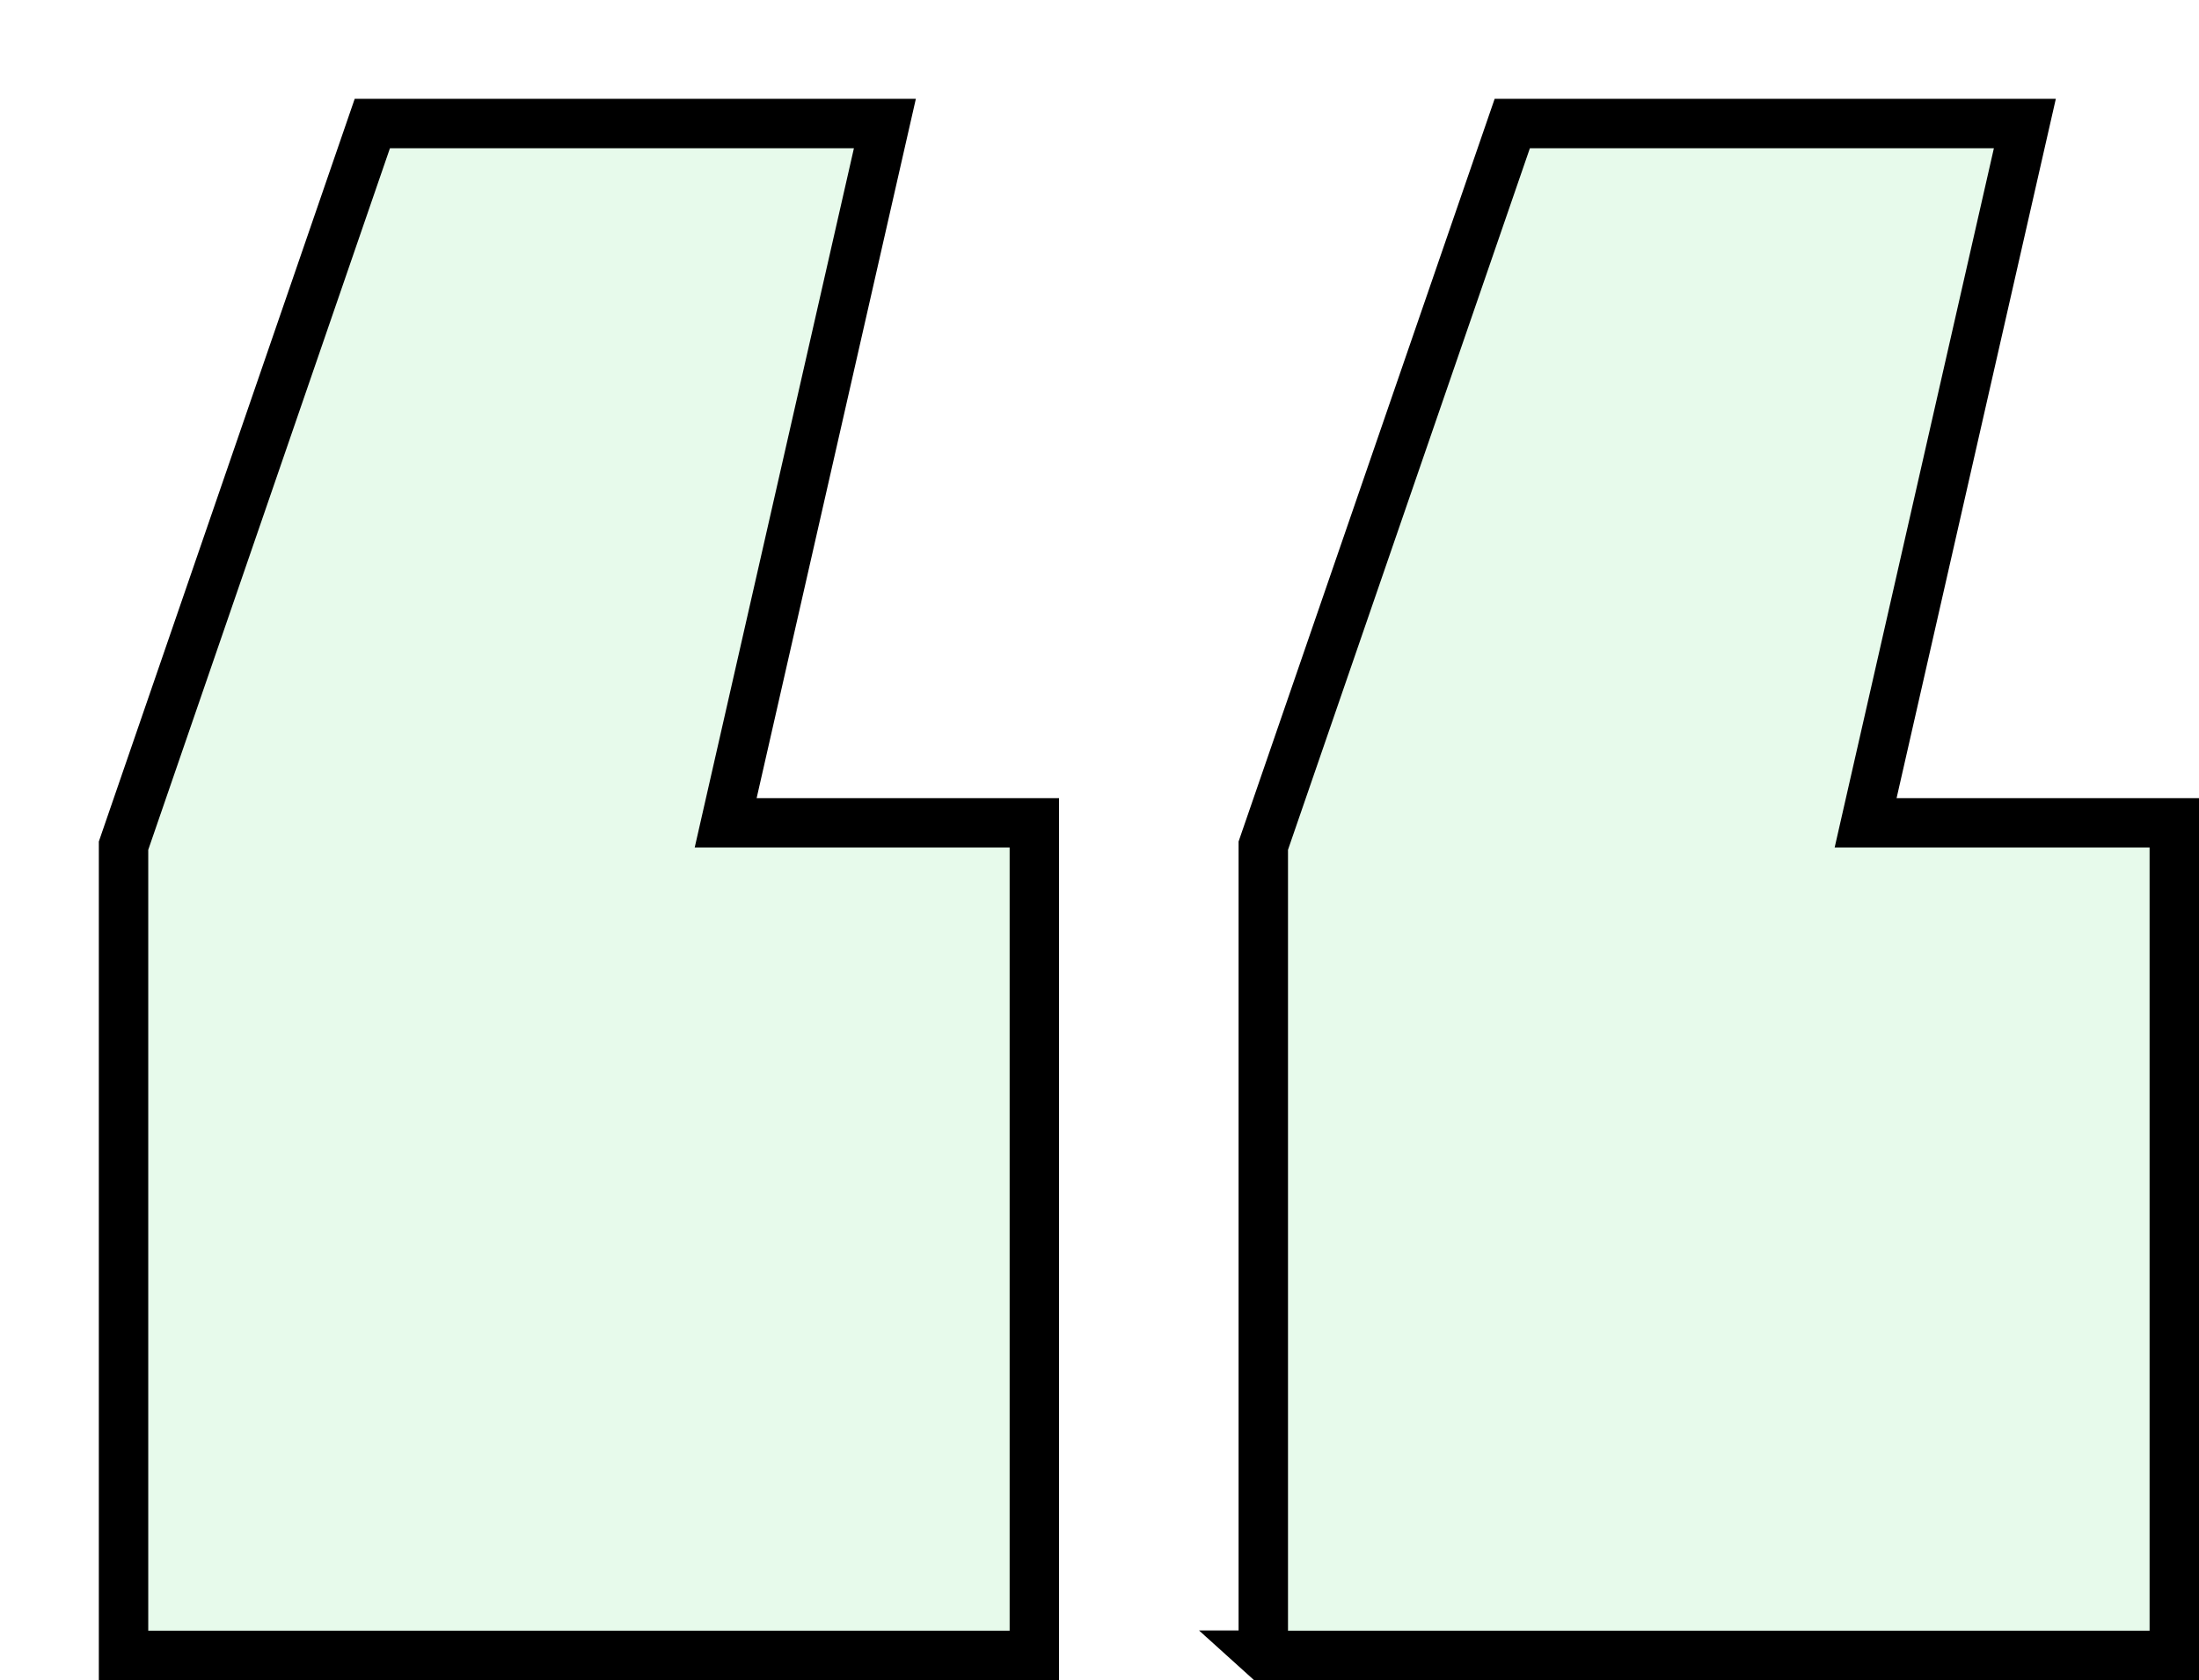 <svg width="89" height="68" fill="none" xmlns="http://www.w3.org/2000/svg"><g filter="url(#filter0_d_1366_766)"><path d="M1 62.991V30.227L11.069 1h20.745L25.37 29.303h12.493V63H1v-.009zm46.129 0V30.227L57.206 1h20.746l-6.445 28.303H84V63H47.138l-.01-.009z" fill="#E7FAEB"/><path d="M1 62.991V30.227L11.069 1h20.745L25.37 29.303h12.493V63H1v-.009zm46.129 0V30.227L57.206 1h20.746l-6.445 28.303H84V63H47.138l-.01-.009z" stroke="#000" stroke-width="2"/></g><defs><filter id="filter0_d_1366_766" x="0" y="0" width="89" height="68" filterUnits="userSpaceOnUse" color-interpolation-filters="sRGB"><feFlood flood-opacity="0" result="BackgroundImageFix"/><feColorMatrix in="SourceAlpha" values="0 0 0 0 0 0 0 0 0 0 0 0 0 0 0 0 0 0 127 0" result="hardAlpha"/><feOffset dx="4" dy="4"/><feComposite in2="hardAlpha" operator="out"/><feColorMatrix values="0 0 0 0 0 0 0 0 0 0 0 0 0 0 0 0 0 0 1 0"/><feBlend mode="multiply" in2="BackgroundImageFix" result="effect1_dropShadow_1366_766"/><feBlend in="SourceGraphic" in2="effect1_dropShadow_1366_766" result="shape"/></filter></defs></svg>